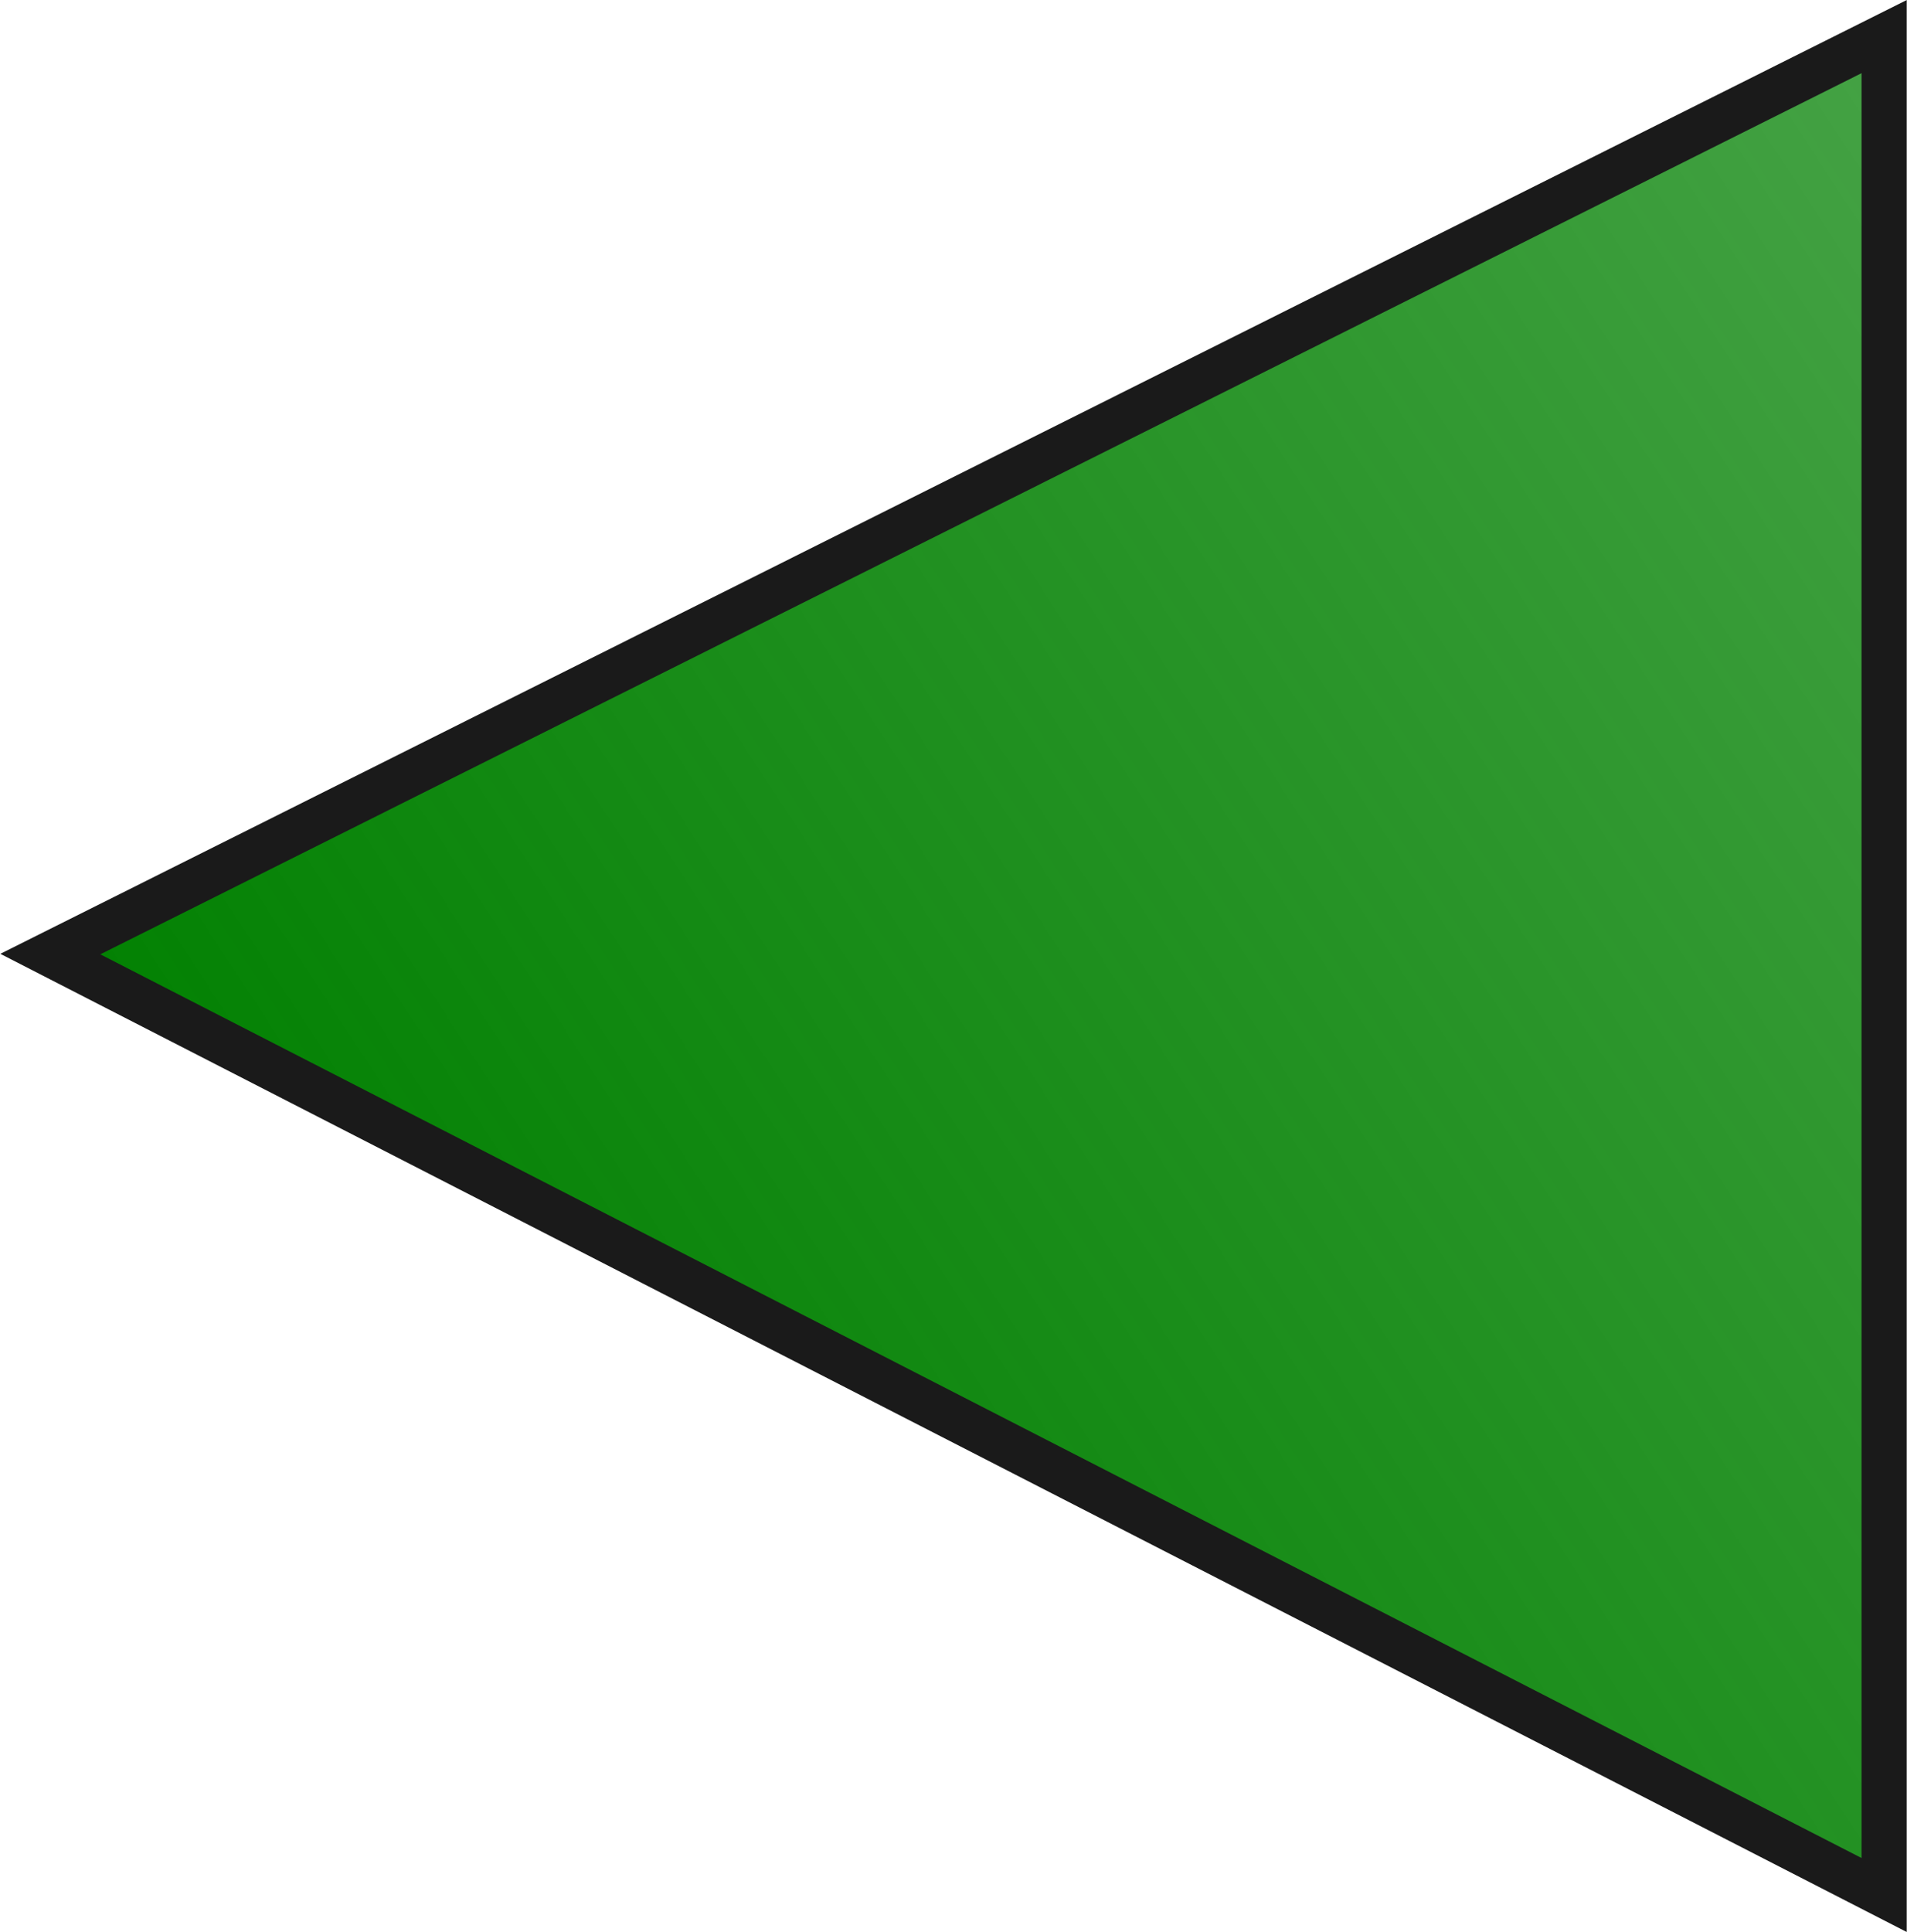 <?xml version="1.0" encoding="UTF-8" standalone="no"?>
<!-- Created with Inkscape (http://www.inkscape.org/) -->

<svg
   xmlns:dc="http://purl.org/dc/elements/1.1/"
   xmlns:cc="http://creativecommons.org/ns#"
   xmlns:rdf="http://www.w3.org/1999/02/22-rdf-syntax-ns#"
   xmlns:svg="http://www.w3.org/2000/svg"
   xmlns="http://www.w3.org/2000/svg"
   xmlns:xlink="http://www.w3.org/1999/xlink"
   xmlns:sodipodi="http://sodipodi.sourceforge.net/DTD/sodipodi-0.dtd"
   xmlns:inkscape="http://www.inkscape.org/namespaces/inkscape"
   width="3.335mm"
   height="3.378mm"
   viewBox="0 0 3.335 3.378"
   version="1.1"
   id="svg8"
   sodipodi:docname="egw.svg"
   inkscape:version="0.92.5 (2060ec1f9f, 2020-04-08)">
  <defs
     id="defs2">
    <linearGradient
       inkscape:collect="always"
       id="linearGradient1542">
      <stop
         style="stop-color:#008000;stop-opacity:1;"
         offset="0"
         id="stop1538" />
      <stop
         style="stop-color:#008000;stop-opacity:0;"
         offset="1"
         id="stop1540" />
    </linearGradient>
    <linearGradient
       inkscape:collect="always"
       xlink:href="#linearGradient1542"
       id="linearGradient1544"
       x1="41.017"
       y1="238.902"
       x2="52.337"
       y2="231.484"
       gradientUnits="userSpaceOnUse" />
  </defs>
  <sodipodi:namedview
     id="base"
     pagecolor="#ffffff"
     bordercolor="#666666"
     borderopacity="1.0"
     inkscape:pageopacity="0.0"
     inkscape:pageshadow="2"
     inkscape:zoom="11.2"
     inkscape:cx="-18.537508"
     inkscape:cy="7.023531"
     inkscape:document-units="mm"
     inkscape:current-layer="layer1"
     showgrid="false"
     inkscape:window-width="1600"
     inkscape:window-height="836"
     inkscape:window-x="0"
     inkscape:window-y="0"
     inkscape:window-maximized="1"
     inkscape:snap-bbox="true"
     inkscape:snap-global="false" />
  <g
     inkscape:label="Ebene 1"
     inkscape:groupmode="layer"
     id="layer1"
     transform="translate(-41.017,-237.213)">
    <g
       transform="matrix(0.714,0,0,0.714,11.426,68.535)"
       id="layer1-3"
       inkscape:label="Ebene 1"
       inkscape:groupmode="layer" />
    <path
       style="fill:url(#linearGradient1544);fill-opacity:1;stroke:#1a1a1a;stroke-width:0.079;stroke-linecap:butt;stroke-linejoin:miter;stroke-miterlimit:4;stroke-dasharray:none;stroke-opacity:1"
       d="m 44.312,237.277 -3.207,1.604 3.207,1.645 z"
       id="path1331"
       inkscape:connector-curvature="0" />
  </g>
</svg>

